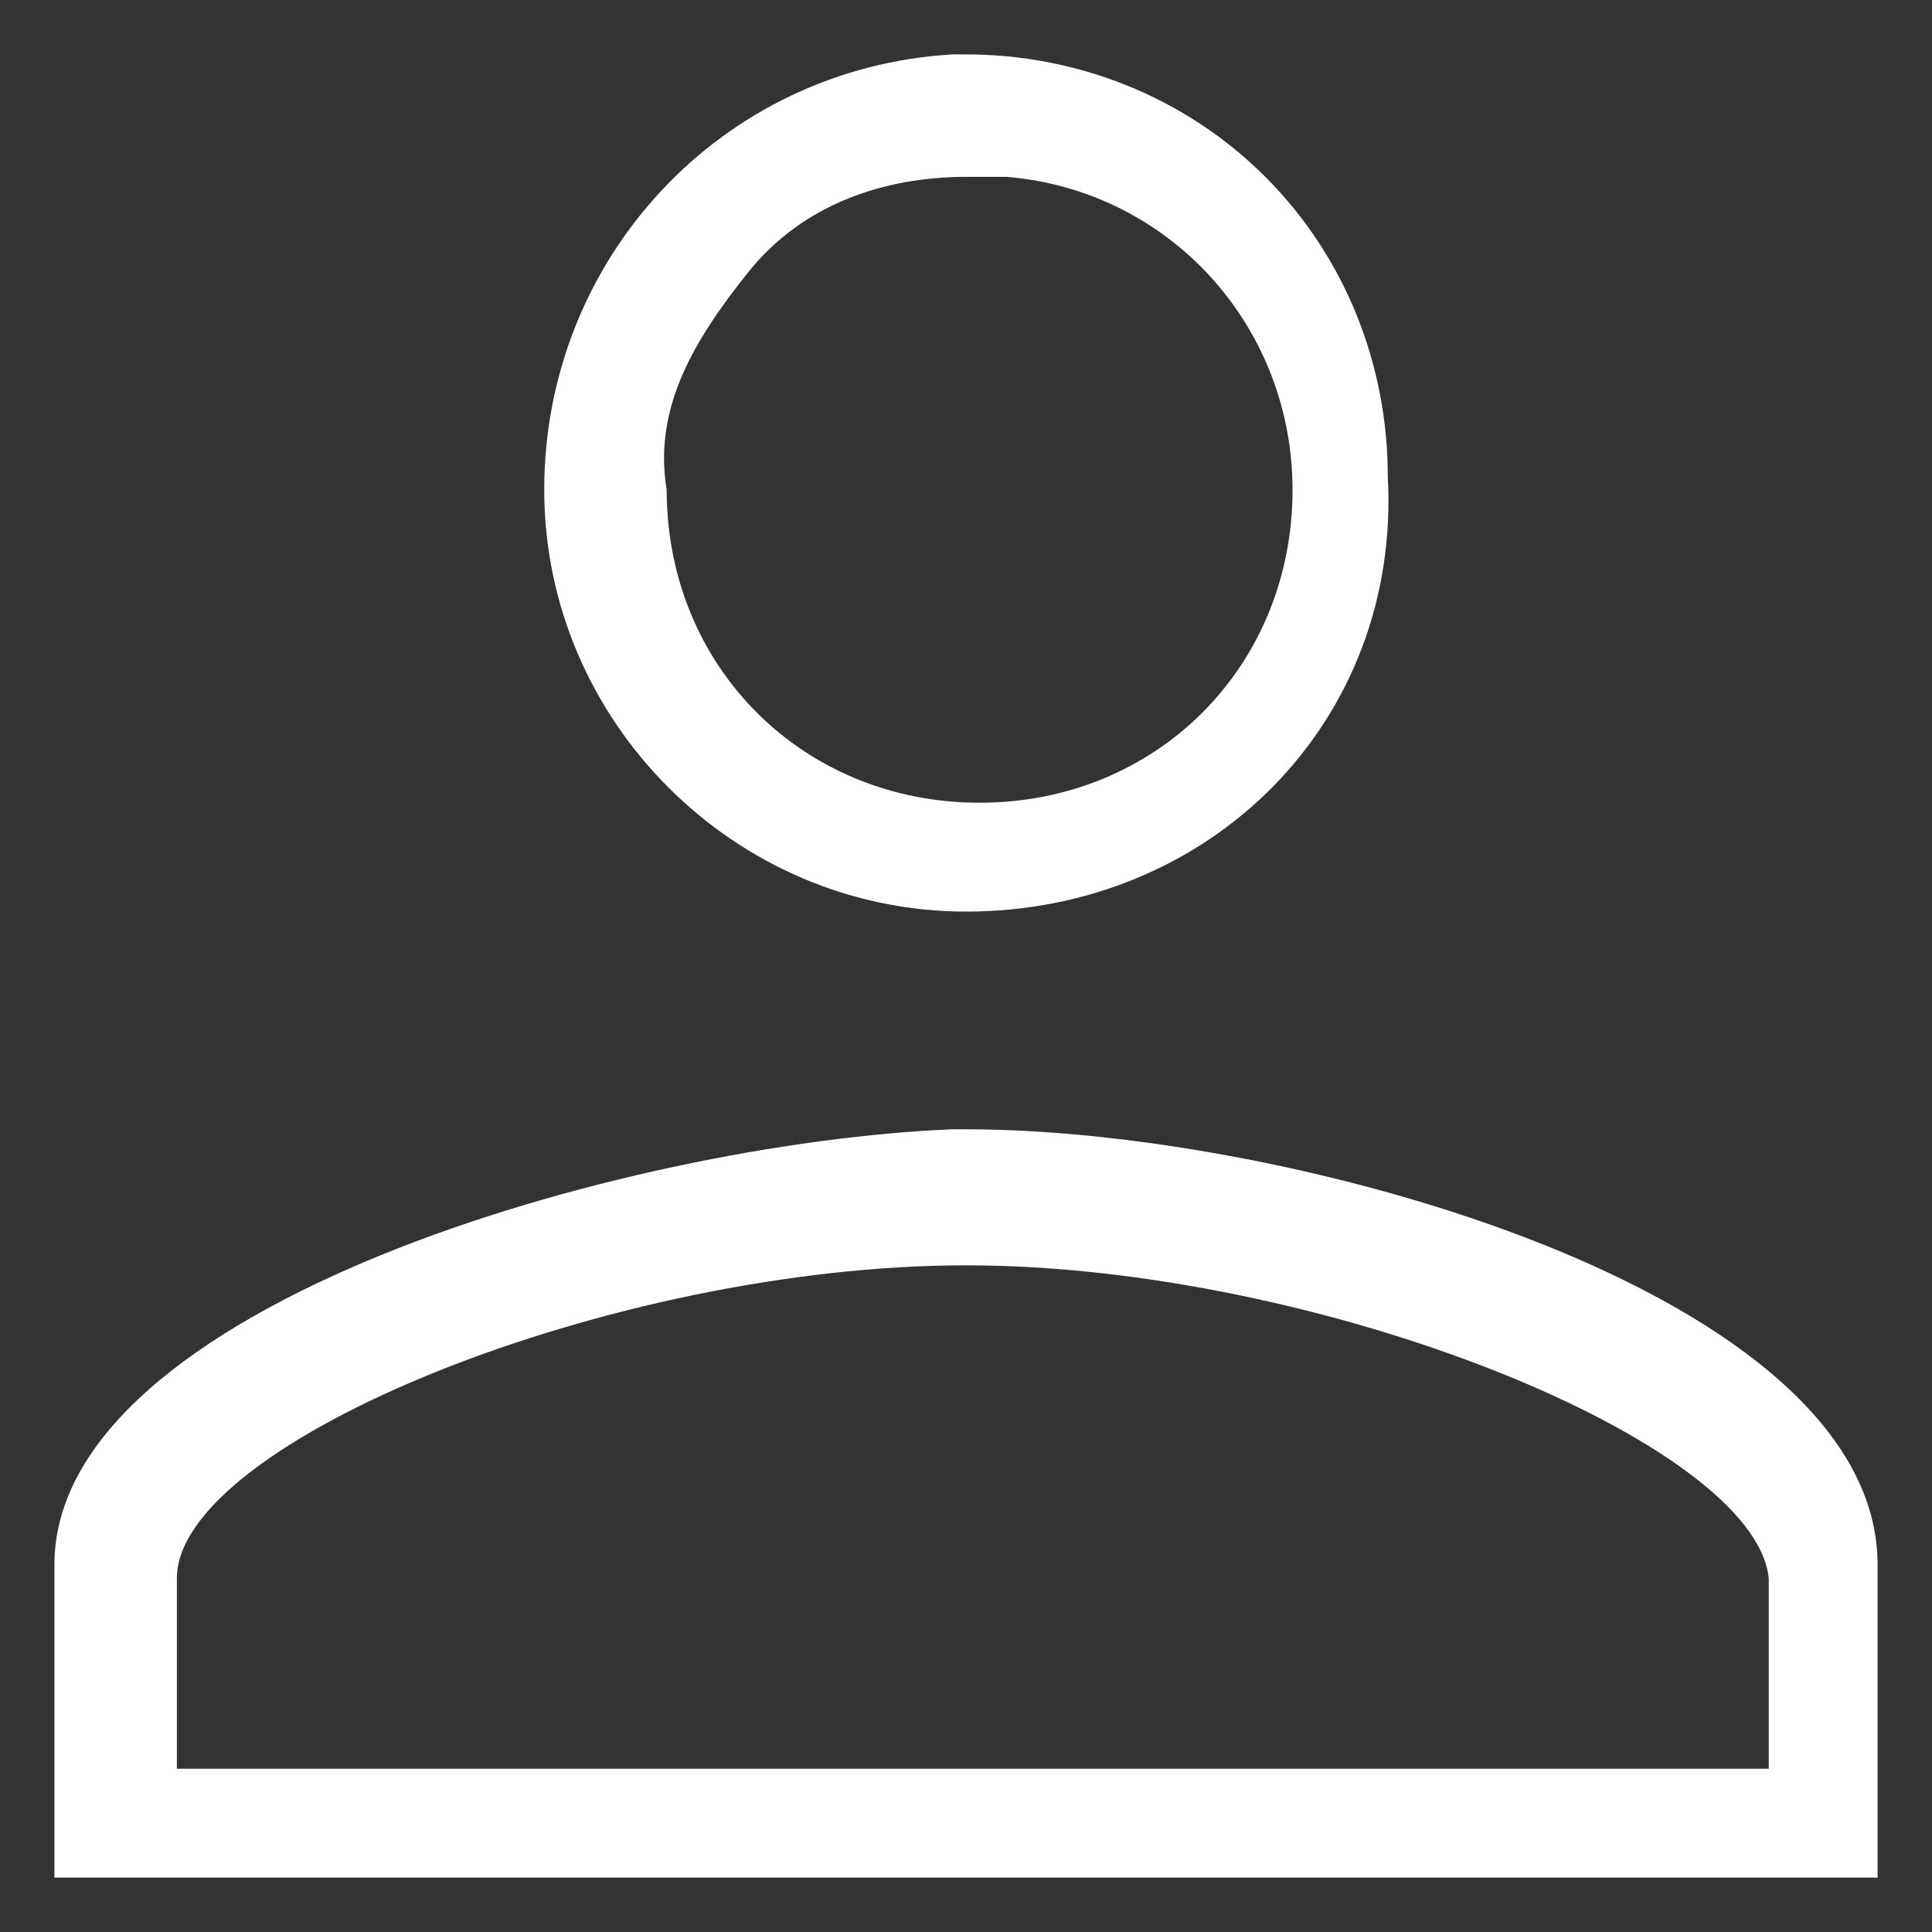 <?xml version="1.0" encoding="utf-8"?>
<!-- Generator: Adobe Illustrator 27.8.1, SVG Export Plug-In . SVG Version: 6.00 Build 0)  -->
<svg version="1.1" id="Capa_1" xmlns="http://www.w3.org/2000/svg" xmlns:xlink="http://www.w3.org/1999/xlink" x="0px" y="0px"
	 viewBox="0 0 14.2 14.2" style="enable-background:new 0 0 14.2 14.2;" xml:space="preserve">
<rect x="0" y="0" width="14.2" height="14.2" fill="#333333" stroke="none"/>
<style type="text/css">
	.st0{fill:#FFFFFF;}
</style>
<path class="st0" d="M0.4,13.8v-2.3c0-1.9,4.2-3.1,6.6-3.2l0.1,0c2.4,0,6.7,1.2,6.7,3.2v2.3H0.4z M7.1,9.3c-2.6,0-5.8,1.3-5.8,2.3
	v1.4h11.7v-1.4C12.9,10.6,9.7,9.3,7.1,9.3z M7.1,6.7C5.4,6.7,4,5.3,4,3.6C4,1.9,5.3,0.5,7,0.4h0.1c0.8,0,1.6,0.3,2.2,0.9
	s0.9,1.4,0.9,2.2C10.3,5.3,8.9,6.7,7.1,6.7z M7.1,1.3C6.5,1.3,5.9,1.5,5.5,2S4.8,3,4.9,3.6c0,1.3,1,2.3,2.3,2.3c1.3,0,2.3-1,2.3-2.3
	c0-1.2-0.9-2.2-2.1-2.3l0,0L7.1,1.3z"/>
</svg>
